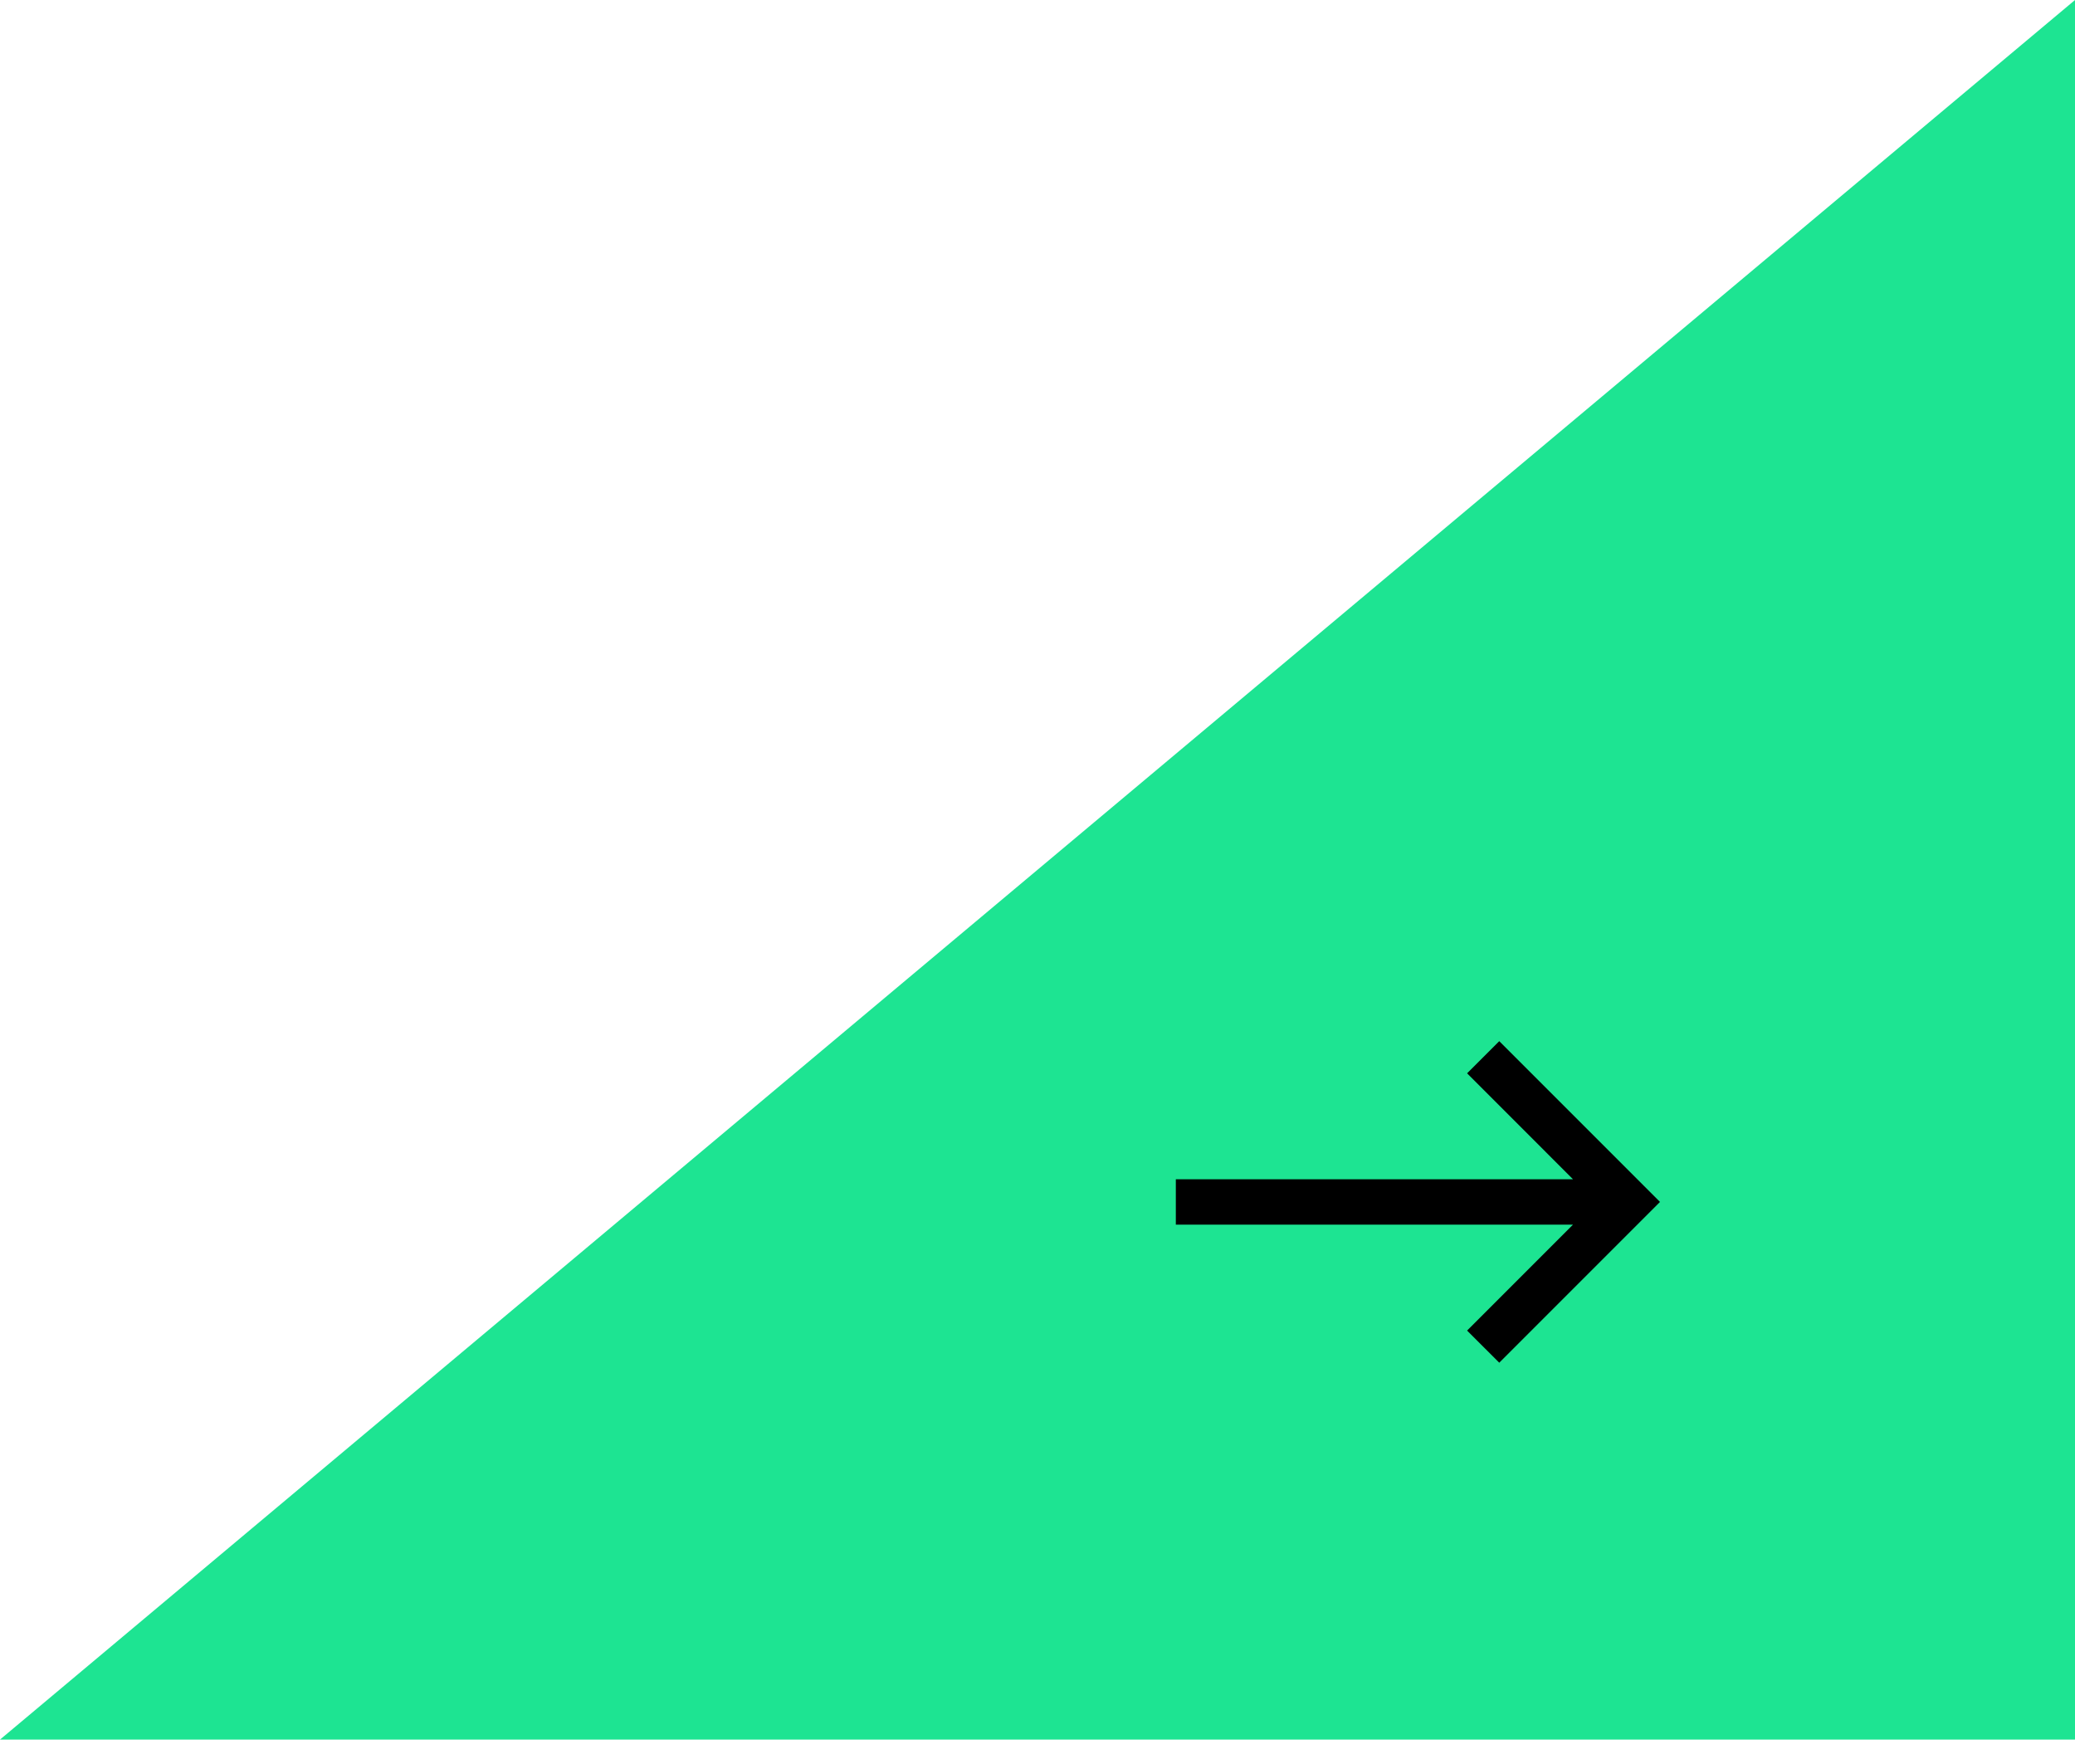 <svg width="60" height="51" viewBox="0 0 60 51" fill="none" xmlns="http://www.w3.org/2000/svg">
<path d="M60 50.294V7.62939e-05L3.8147e-06 50.294H60Z" fill="#1DE492"/>
<path d="M47.535 35.215L43.816 38.934L43.352 39.398L42.422 38.469L42.887 38.004L45.484 35.406H34.656H34V34.094H34.656H45.484L42.887 31.496L42.422 31.031L43.352 30.102L43.816 30.566L47.535 34.285L48 34.75L47.535 35.215Z" fill="black"/>
</svg>
